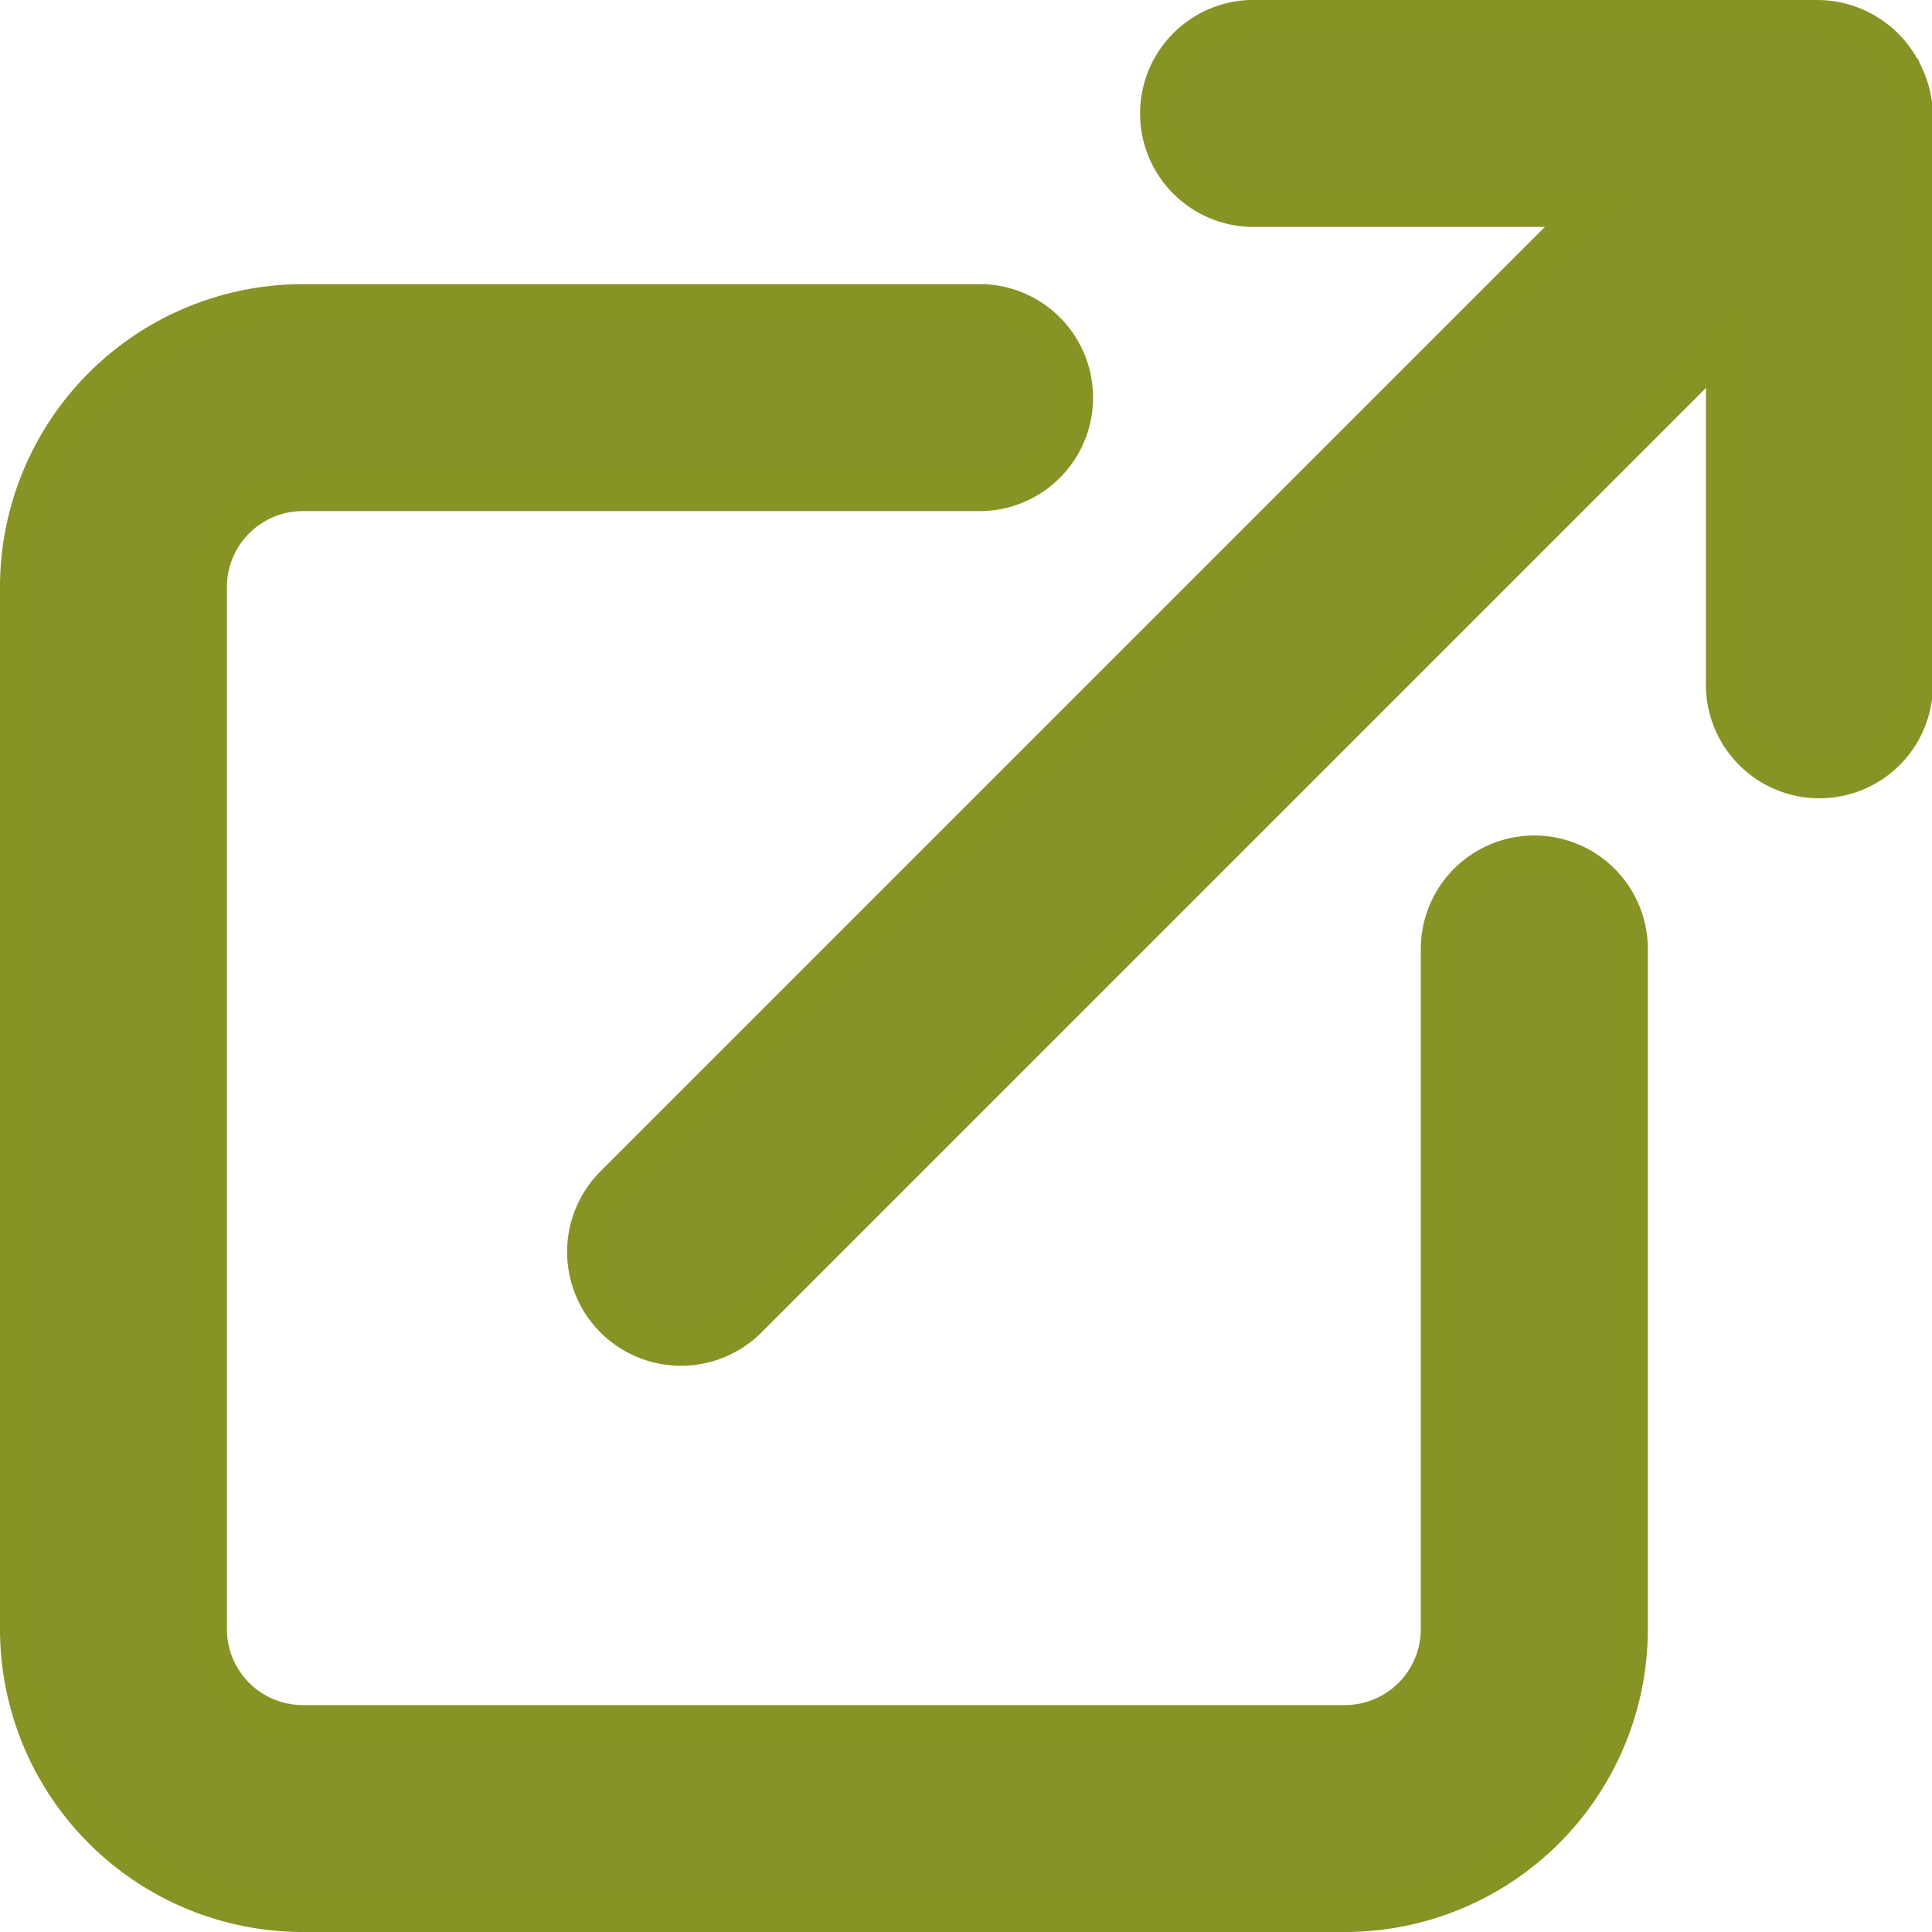 <svg xmlns="http://www.w3.org/2000/svg" width="15.454" height="15.454" viewBox="0 0 15.454 15.454">
  <path id="_6c53ec713231520b47d2bd8d9e2687de" data-name="6c53ec713231520b47d2bd8d9e2687de" d="M14.123,8.683a.758.758,0,0,0-.758.758v5.44a.758.758,0,0,1-.758.758H4.273a.758.758,0,0,1-.758-.758V6.546a.758.758,0,0,1,.758-.758h5.44a.758.758,0,0,0,0-1.515H4.273A2.273,2.273,0,0,0,2,6.546v8.335a2.273,2.273,0,0,0,2.273,2.273h8.335a2.273,2.273,0,0,0,2.273-2.273V9.441A.758.758,0,0,0,14.123,8.683Zm2.97-6.213A.769.769,0,0,0,16.4,2H11.85a.758.758,0,0,0,0,1.515h2.72l-7.8,7.8a.761.761,0,1,0,1.076,1.076l7.8-7.8V7.3a.758.758,0,1,0,1.515,0V2.758A.758.758,0,0,0,17.094,2.47Z" transform="translate(-1.85 -1.85)" fill="#889327" stroke="#889325" stroke-width="0.3"/>
</svg>

